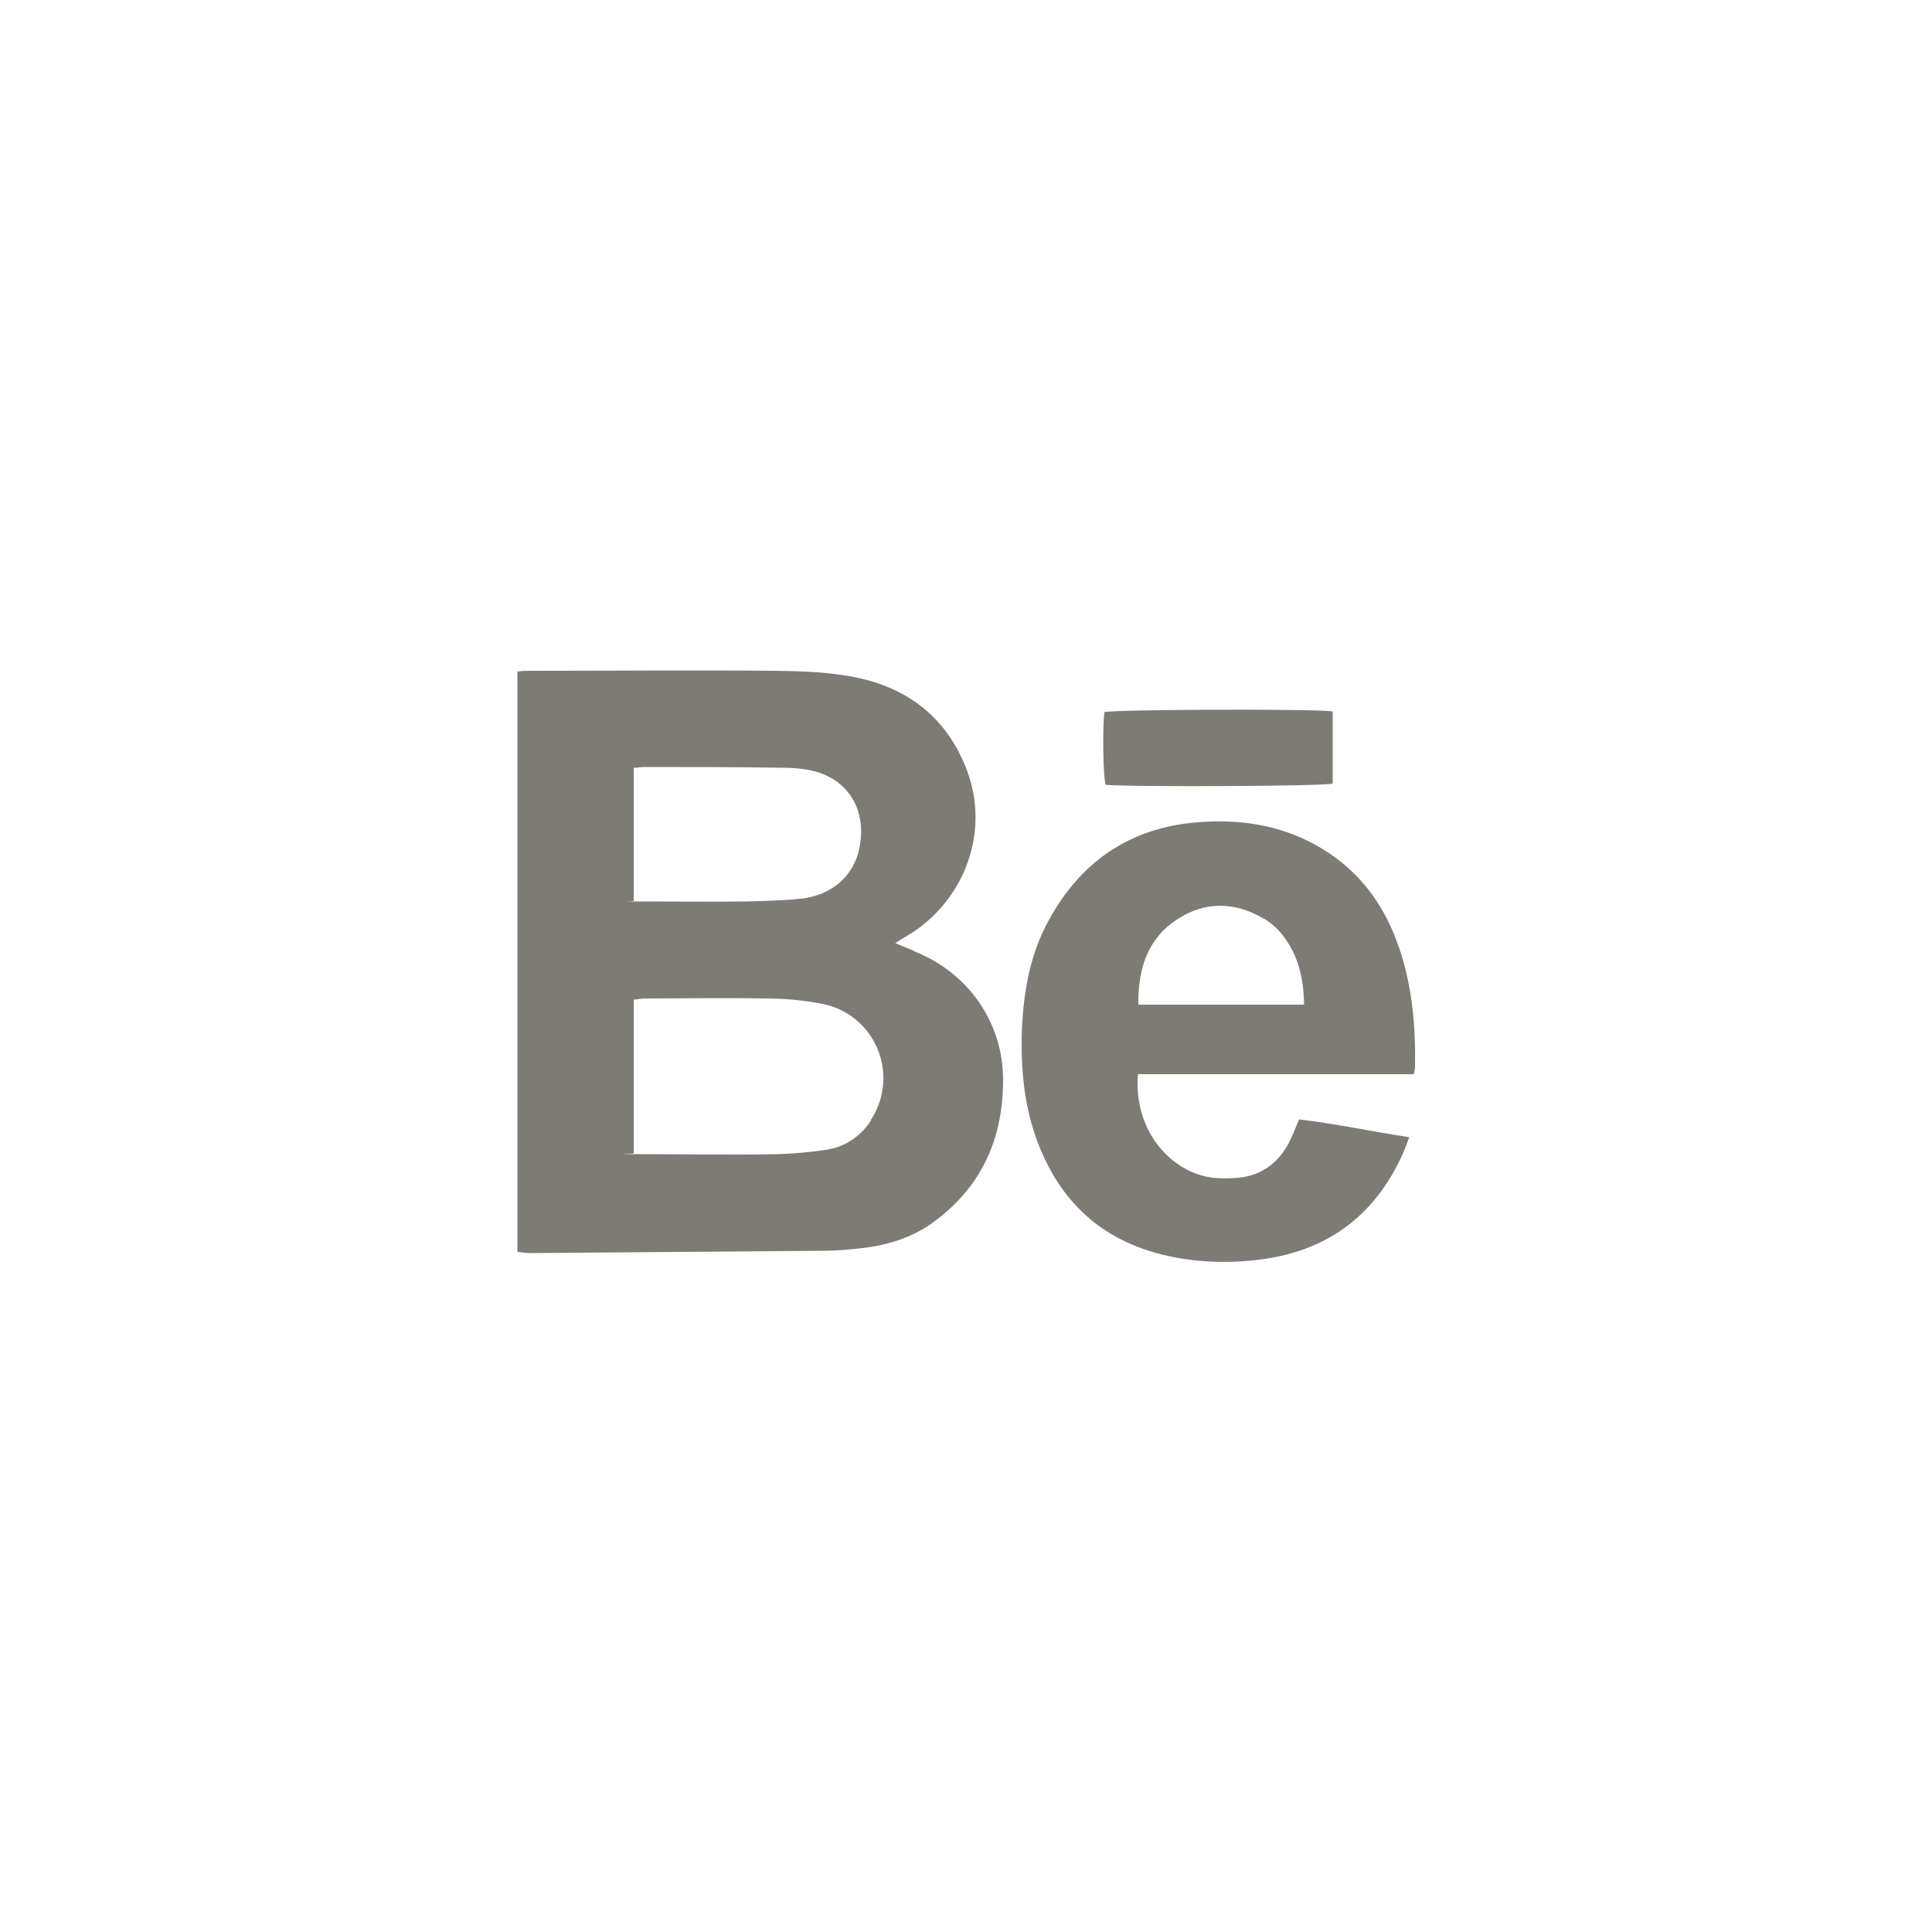 <?xml version="1.0" encoding="UTF-8"?> <svg xmlns="http://www.w3.org/2000/svg" xmlns:i="http://ns.adobe.com/AdobeIllustrator/10.0/" id="_Слой_1" data-name="Слой_1" version="1.1" viewBox="0 0 500 500"><defs><style> .st0 { fill: #7e7b75; } </style></defs><path class="st0" d="M236.6,246.1c-1.5-.6-2.9-1.2-4.9-2,1.6-1.1,2.9-1.8,4.2-2.6,14-9.1,20.2-26.4,14.4-42-4.8-12.8-14.1-20.8-27.5-23.9-7.4-1.7-14.9-1.9-22.4-2-21.1-.2-42.1,0-63.2,0-1.1,0-2.1,0-3.3.2v150.2c1.1,0,2,.3,2.9.3,25.4-.2,50.8-.4,76.2-.6,3.4,0,6.8-.3,10.2-.7,6.9-.8,13.4-2.9,18.9-7.1,12.1-9.1,17.5-21.4,17.5-36.4,0-15-9.1-27.8-23-33.3ZM164.1,198.7c.9,0,1.7-.2,2.5-.2,12.1,0,24.2,0,36.3.2,2.2,0,4.5.2,6.6.6,9.6,1.9,14.8,9.8,13,19.7-1.3,7.5-7.1,12.8-15.5,13.6-4.8.5-9.6.6-14.4.7-8.7.1-17.4,0-26.1,0s-1.4,0-2.5-.2v-34.6ZM225.4,290c-2.8,4.2-6.8,6.9-11.8,7.6-4.2.6-8.4,1-12.6,1.1-11.4.2-22.8,0-34.2,0s-1.6-.1-2.8-.2v-39.8c.9,0,1.8-.3,2.7-.3,10.4,0,20.7-.2,31,0,5,0,10.1.4,15.1,1.4,13.7,2.7,20.2,18.3,12.6,30Z"></path><path class="st0" d="M362,245.1c-4.5-13.3-13-23-26-28.6-7.8-3.3-16.1-4.3-24.5-3.8-19,1-32.5,10.5-41,27.2-4,8-5.5,16.7-6,25.6-.4,9.8.3,19.5,3.6,28.9,5.8,16.3,16.9,26.8,34,30.6,8.1,1.8,16.3,2,24.6.9,17.4-2.4,29.6-11.8,36.6-27.9.5-1.2.9-2.3,1.4-3.7-9.9-1.5-19.1-3.5-28.5-4.6-.9,2.1-1.6,4-2.5,5.8-2.8,5.4-7.1,8.7-13.2,9.3-2.2.2-4.5.2-6.6,0-10.7-1.3-20.6-12-19.4-26.8h71.4c.2-.9.3-1.4.3-1.8.2-10.5-.7-20.9-4.1-30.9ZM294.6,260c-.1-9,2.2-16.8,9.8-21.9,7.3-4.9,15-4.8,22.6-.4,2.7,1.5,4.8,3.8,6.4,6.4,3,4.8,4,10.1,4.1,15.9h-43Z"></path><path class="st0" d="M344.9,184.1v18.7c-2.6.7-52.9.9-58.8.3-.6-2.5-.8-14-.3-18.8,2.4-.7,53.5-.9,59-.2Z"></path></svg> 